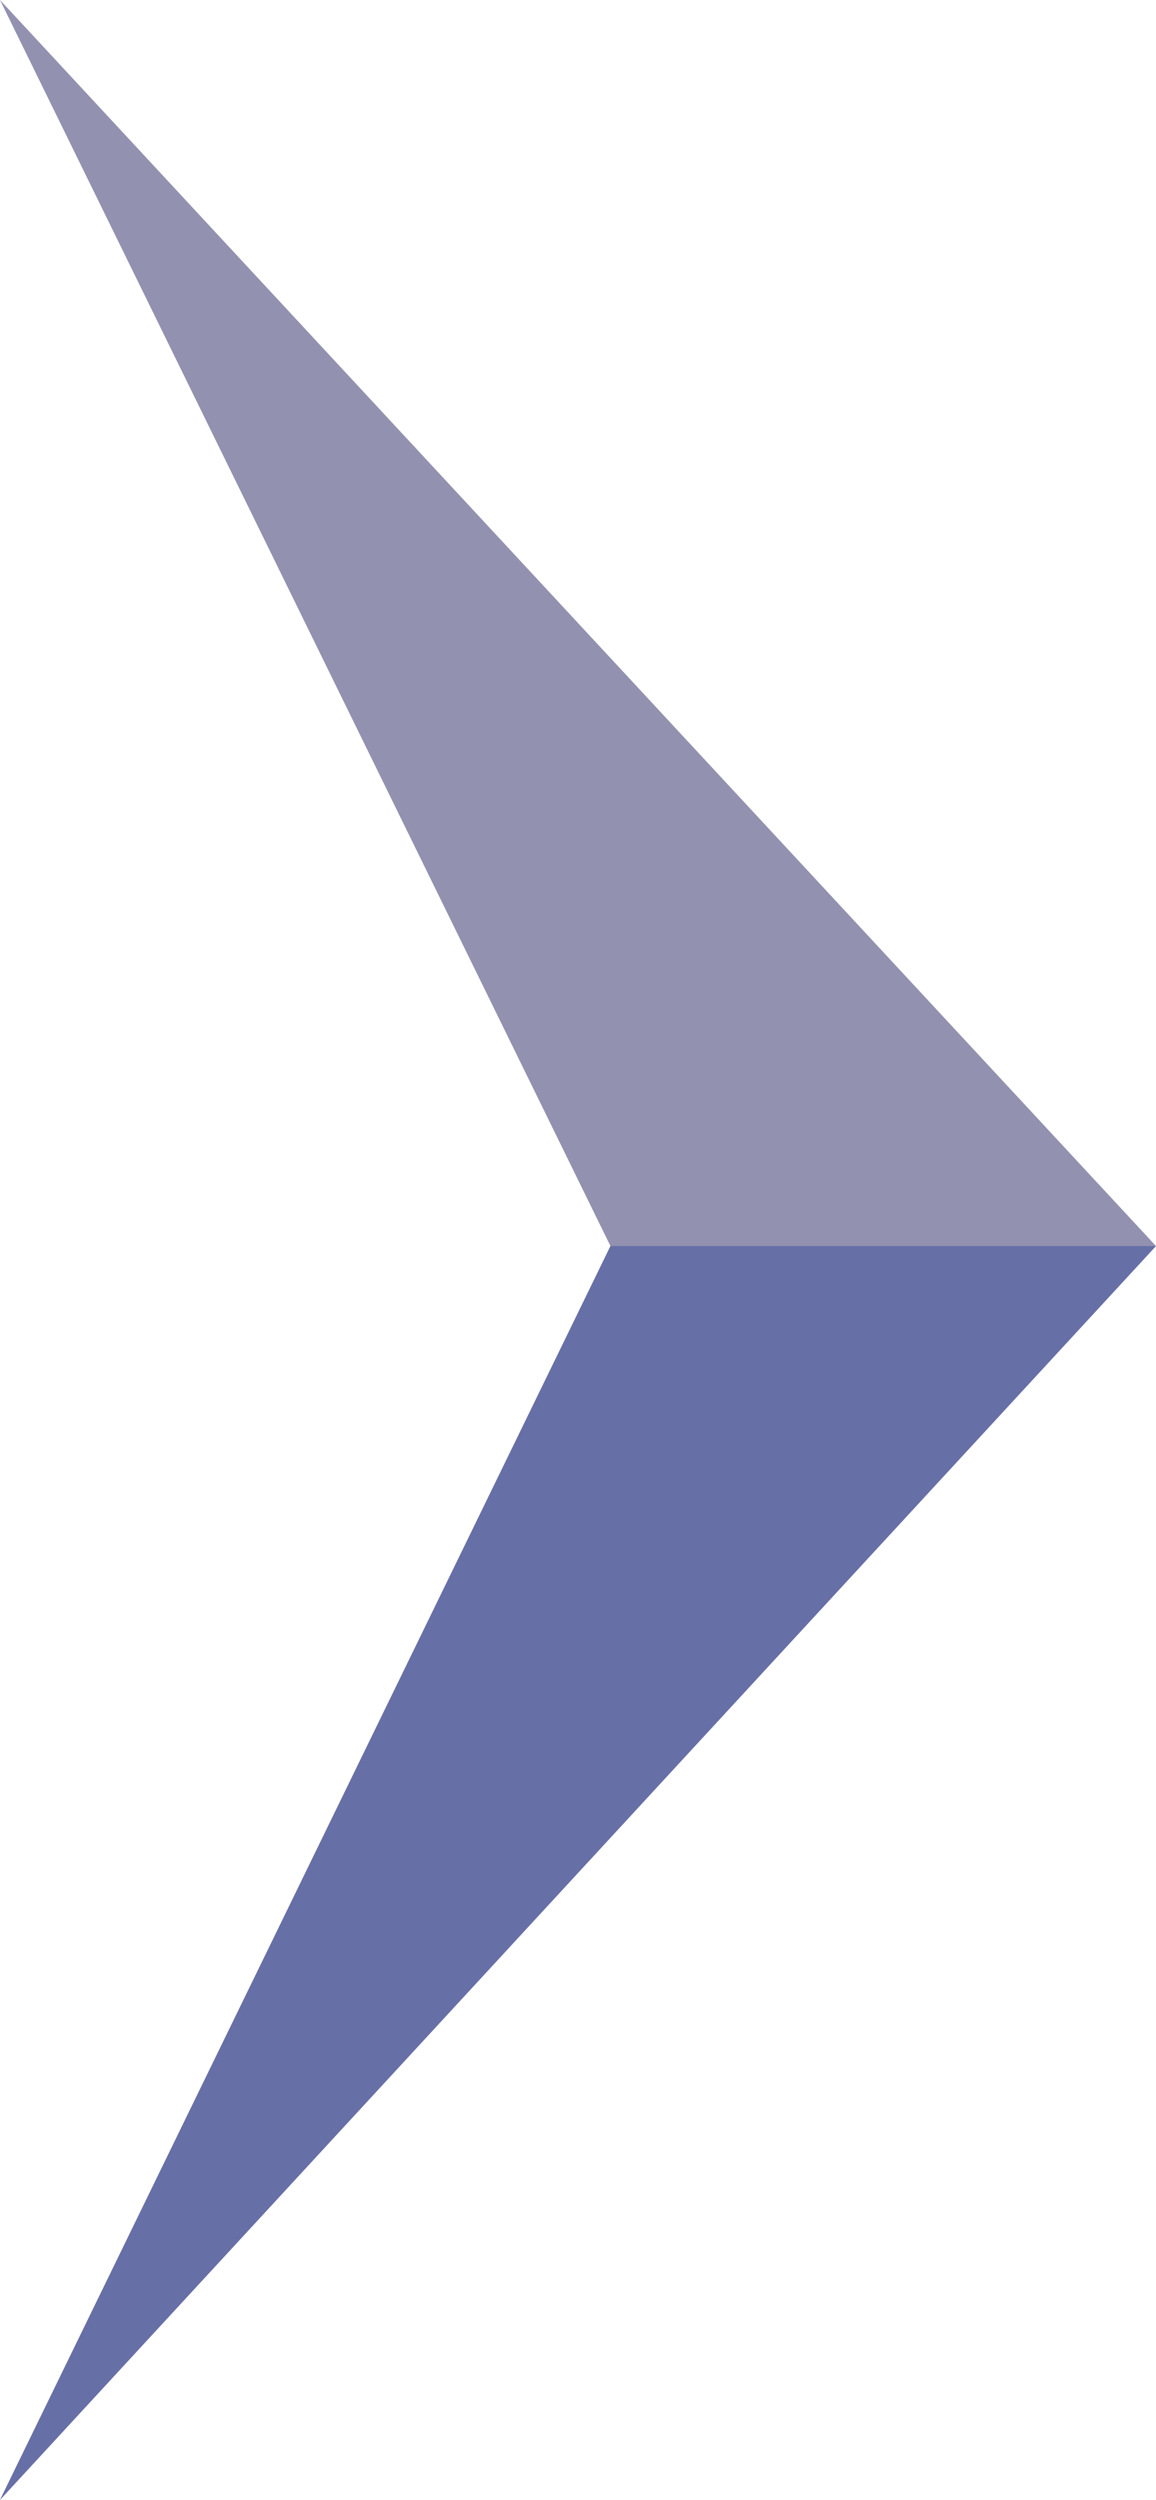<?xml version="1.0" encoding="utf-8"?>
<!-- Generator: Adobe Illustrator 18.1.1, SVG Export Plug-In . SVG Version: 6.00 Build 0)  -->
<svg version="1.1" id="arrow_1_" xmlns="http://www.w3.org/2000/svg" xmlns:xlink="http://www.w3.org/1999/xlink" x="0px" y="0px"
	 viewBox="0 0 340.3 735.7" enable-background="new 0 0 340.3 735.7" xml:space="preserve">
<polygon opacity="0.5" fill="#282463" points="179.7,366.7 0,0 340.3,366.7 0,735.7 179.7,366.7 "/>
<polygon opacity="0.5" fill="#3C4E9E" points="179.7,366.7 340.3,366.7 0,735.7 179.7,366.7 "/>
</svg>
